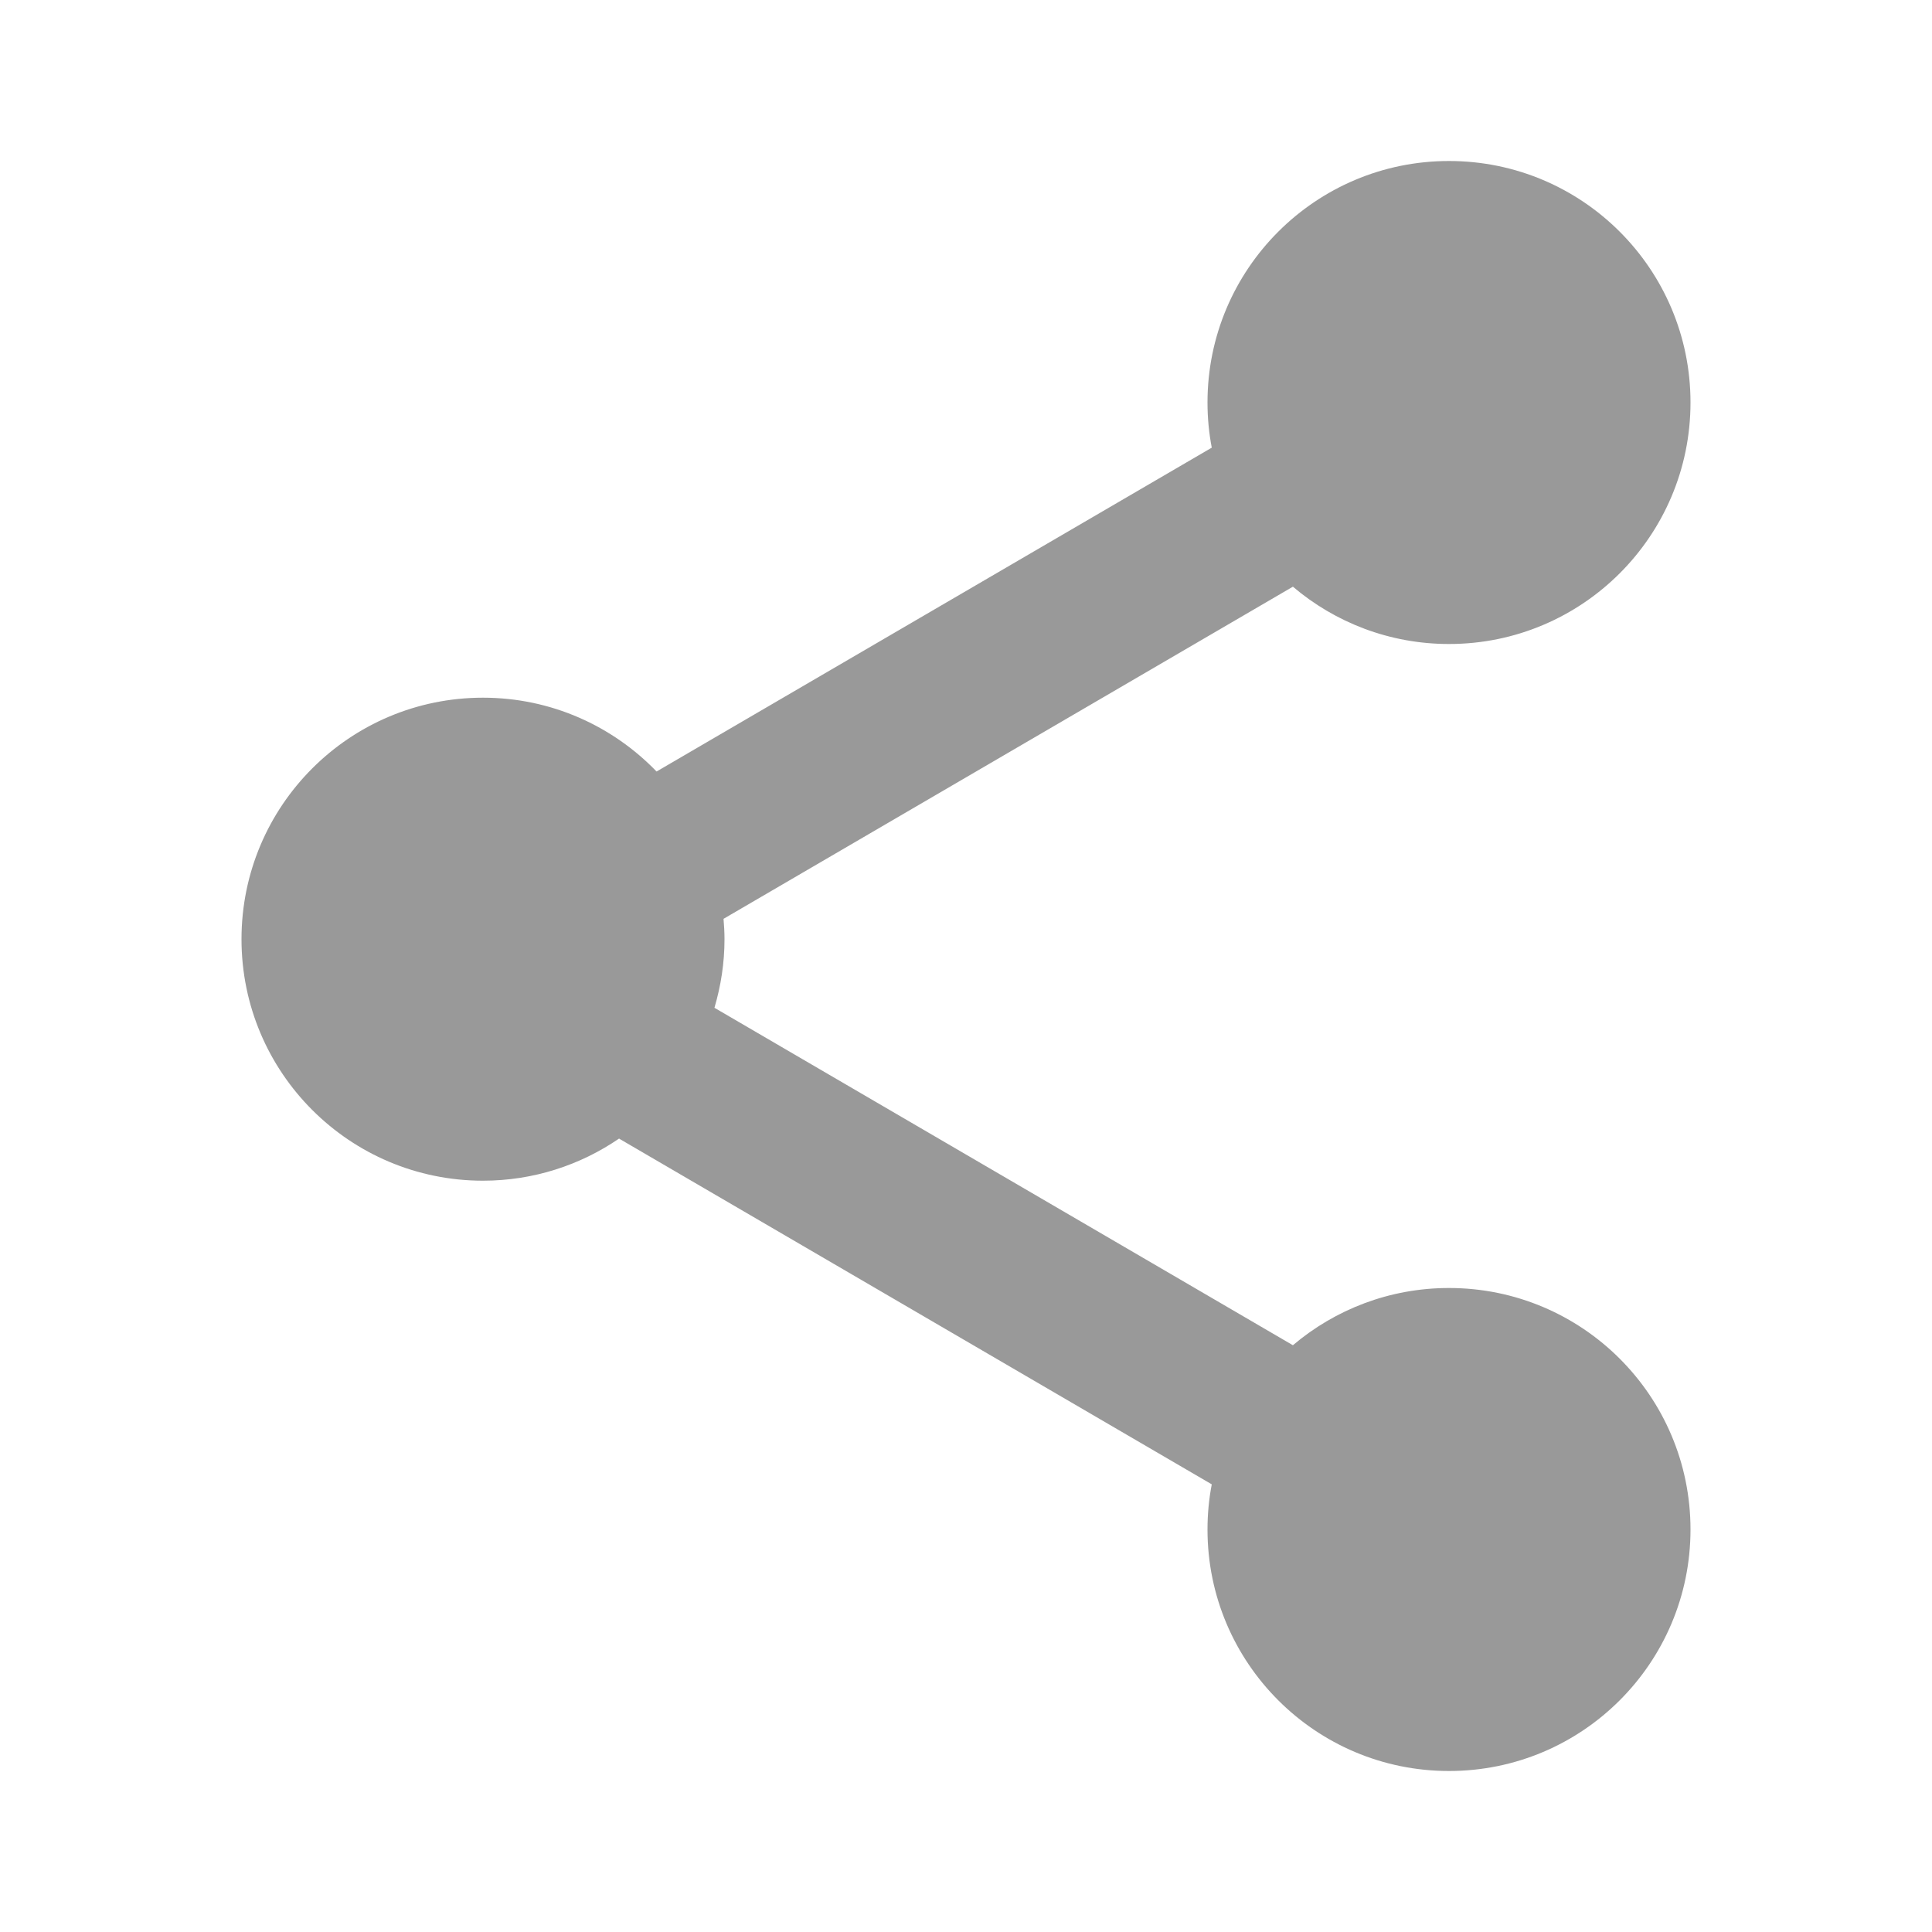 <svg width="24" height="24" viewBox="0 0 24 24" fill="none" xmlns="http://www.w3.org/2000/svg">
<g clip-path="url(#clip0_129_4446)">
<path d="M18 2C19.657 2 21 3.343 21 5C21 6.657 19.657 8 18 8C17.261 8 16.584 7.732 16.061 7.288L8.988 11.414C8.995 11.497 9 11.582 9 11.667C9 11.963 8.955 12.248 8.875 12.519L16.061 16.711C16.584 16.268 17.261 16 18 16C19.657 16 21 17.343 21 19C21 20.657 19.657 22 18 22C16.343 22 15 20.657 15 19C15 18.808 15.018 18.62 15.053 18.439L7.69 14.144C7.209 14.473 6.627 14.667 6 14.667C4.343 14.667 3 13.324 3 11.667C3 10.01 4.343 8.667 6 8.667C6.847 8.667 7.611 9.019 8.156 9.584L15.053 5.561C15.018 5.379 15 5.192 15 5C15 3.343 16.343 2 18 2Z" fill="#999999"/>
</g>
<defs>
<clipPath id="clip0_129_4446">
<rect width="24" height="24" fill="white"/>
</clipPath>
</defs>
</svg>
